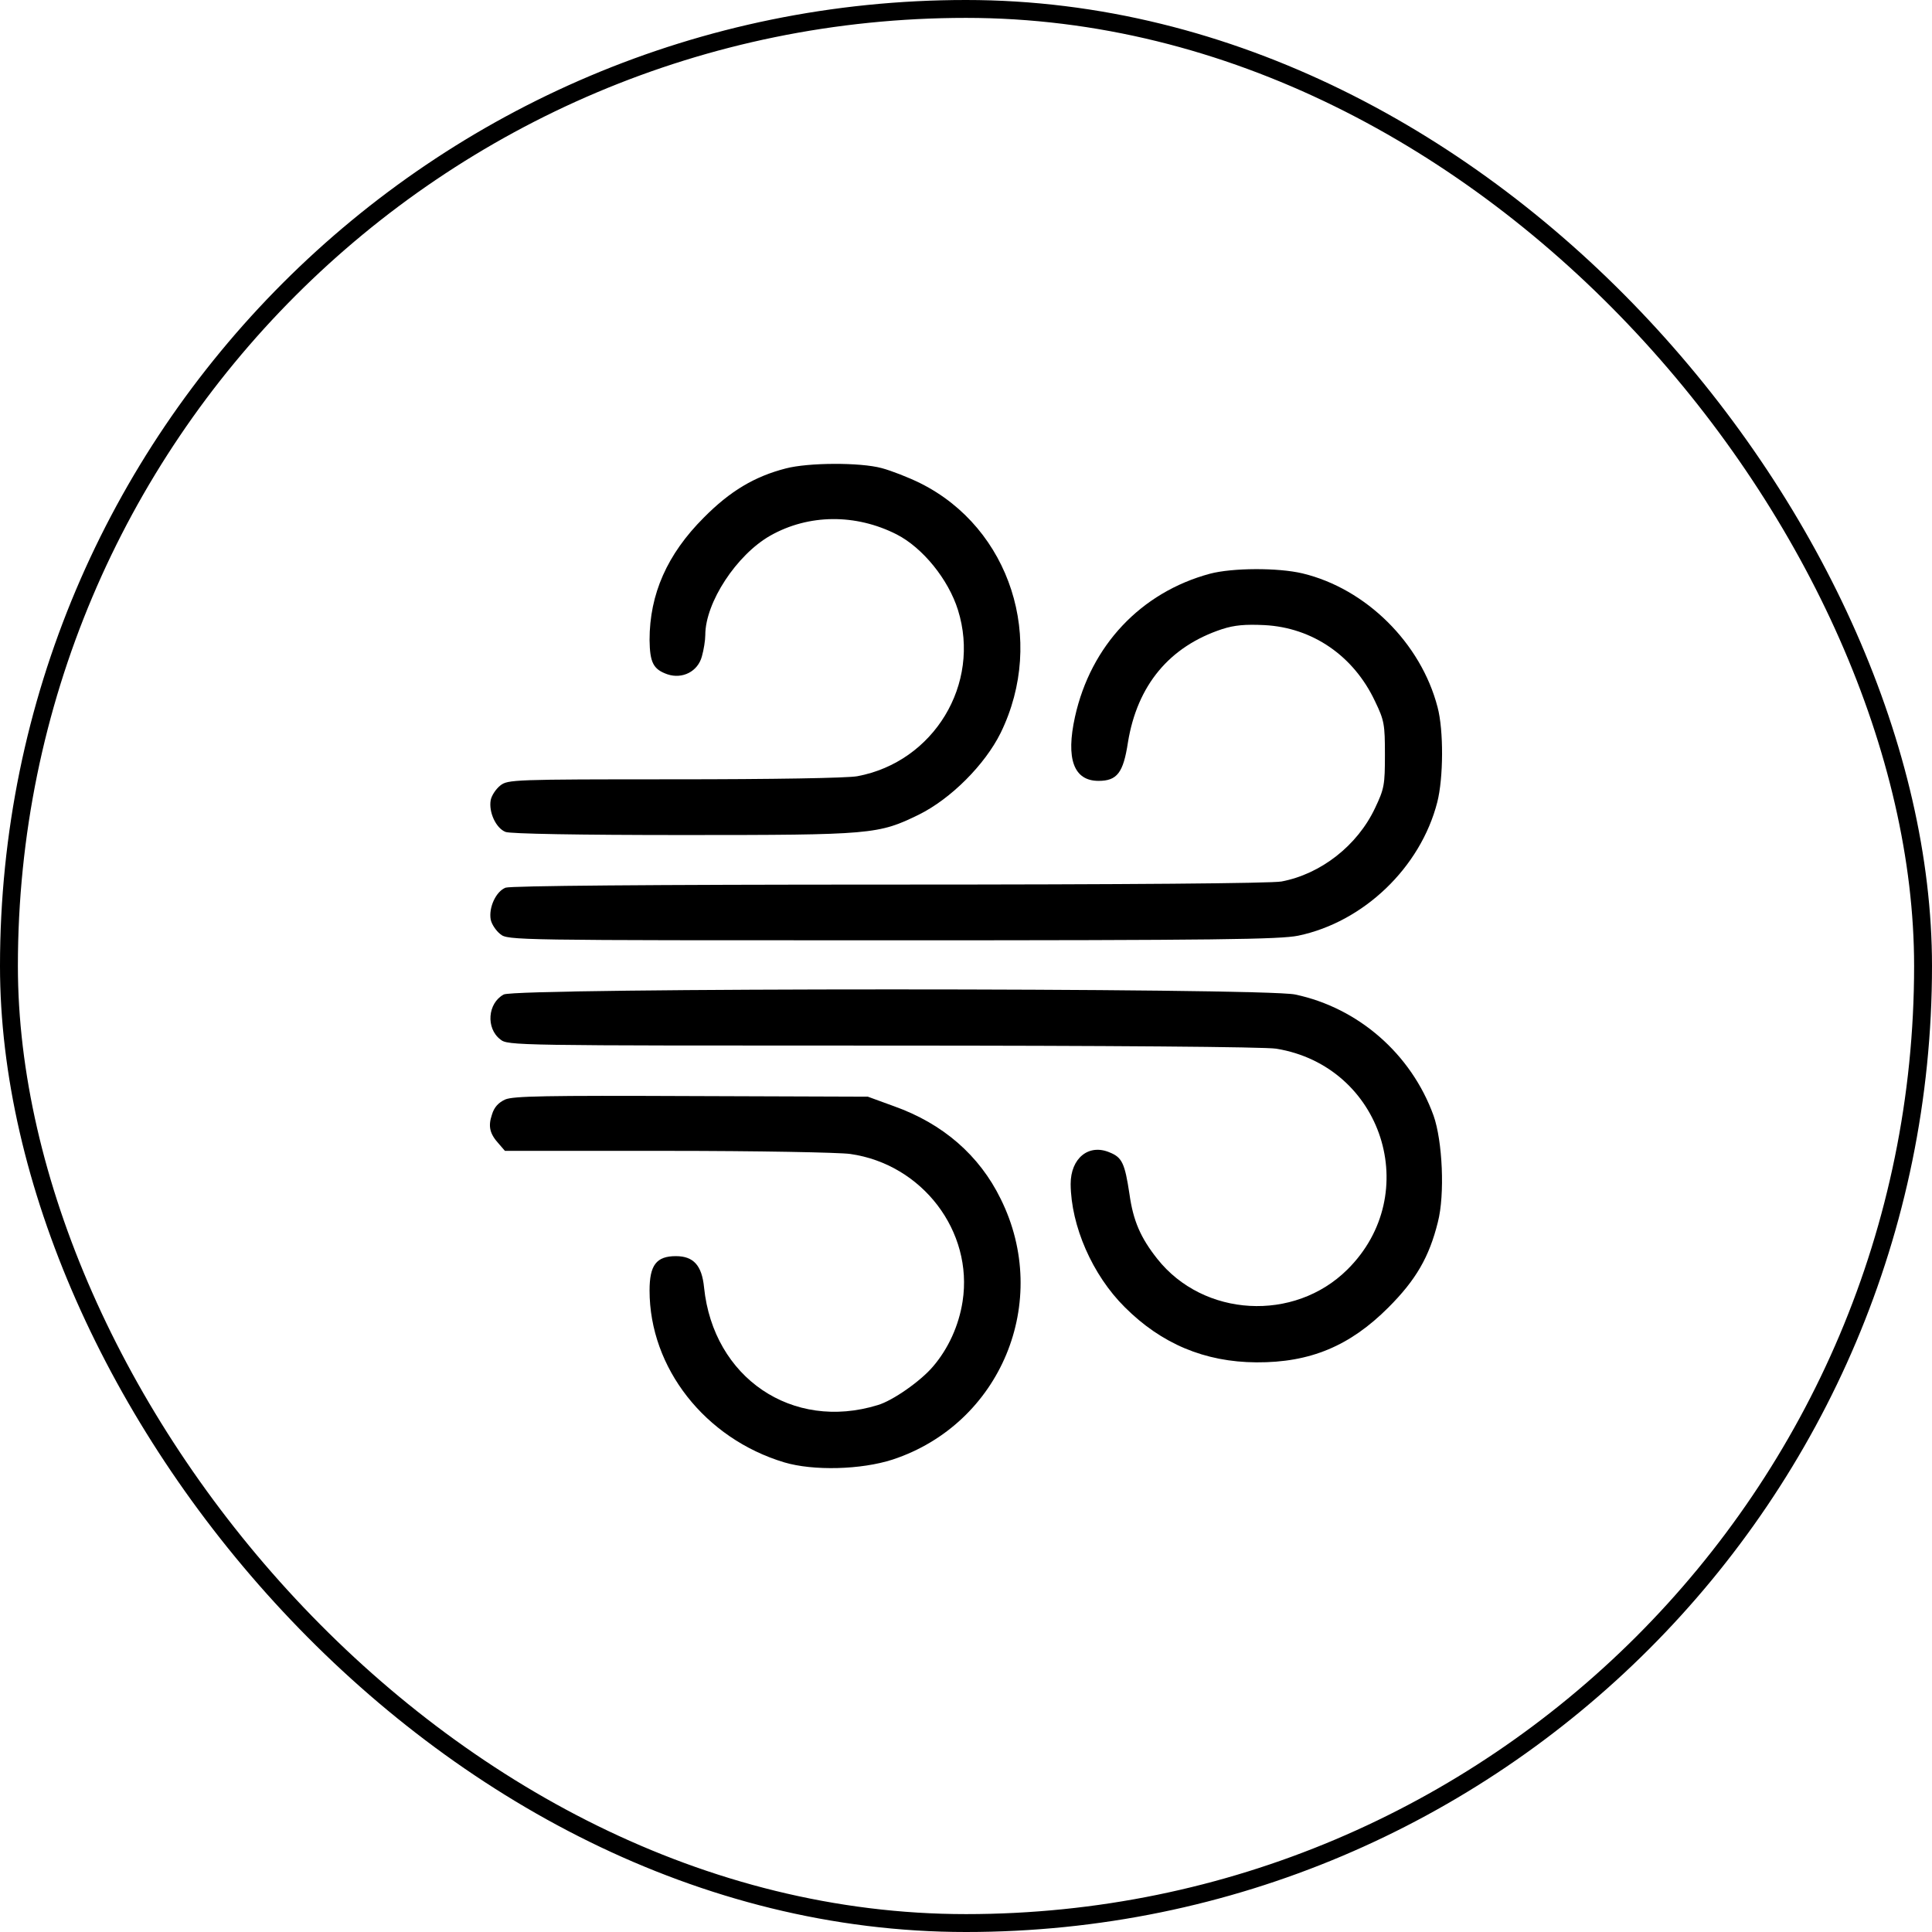 <svg xmlns="http://www.w3.org/2000/svg" fill="none" viewBox="0 0 108 108" height="108" width="108">
<rect stroke="black" rx="53.5" height="107" width="107" y="0.5" x="0.5"></rect>
<path fill="black" d="M43.926 26.186C42.178 26.636 40.811 27.45 39.34 28.938C37.297 30.981 36.311 33.213 36.311 35.775C36.328 37.039 36.518 37.419 37.315 37.696C38.145 37.973 39.011 37.541 39.236 36.692C39.34 36.329 39.426 35.792 39.426 35.498C39.426 33.681 41.174 31.015 43.061 29.942C45.207 28.73 47.838 28.713 50.123 29.873C51.577 30.617 53.013 32.383 53.55 34.096C54.848 38.233 52.2 42.595 47.925 43.391C47.371 43.495 43.199 43.564 37.695 43.564C28.695 43.564 28.383 43.581 27.968 43.91C27.726 44.1 27.483 44.464 27.431 44.724C27.31 45.399 27.726 46.299 28.262 46.506C28.539 46.61 32.33 46.679 38.18 46.679C48.755 46.679 49.102 46.645 51.369 45.537C53.152 44.654 55.056 42.75 55.938 40.968C58.483 35.758 56.475 29.527 51.456 27.017C50.798 26.688 49.811 26.307 49.292 26.169C48.08 25.84 45.173 25.857 43.926 26.186Z"></path>
<path fill="black" d="M67.639 32.071C63.779 33.11 60.975 36.087 60.093 40.068C59.573 42.422 60.023 43.651 61.408 43.651C62.447 43.651 62.793 43.2 63.052 41.504C63.572 38.302 65.372 36.139 68.314 35.169C69.007 34.944 69.612 34.892 70.685 34.944C73.368 35.083 75.67 36.658 76.865 39.202C77.384 40.275 77.418 40.5 77.418 42.179C77.418 43.876 77.384 44.083 76.865 45.174C75.878 47.268 73.836 48.86 71.637 49.276C71.049 49.38 63.173 49.449 49.707 49.449C36.224 49.449 28.556 49.518 28.262 49.622C27.726 49.83 27.31 50.73 27.431 51.405C27.483 51.664 27.726 52.028 27.968 52.218C28.383 52.564 28.729 52.564 49.88 52.564C68.055 52.564 71.551 52.513 72.572 52.305C76.224 51.543 79.409 48.497 80.344 44.845C80.69 43.495 80.707 40.829 80.361 39.531C79.426 35.931 76.345 32.902 72.814 32.054C71.43 31.725 68.885 31.742 67.639 32.071Z"></path>
<path fill="black" d="M28.158 55.593C27.258 56.078 27.154 57.48 27.968 58.103C28.383 58.449 28.729 58.449 49.361 58.449C61.996 58.449 70.72 58.519 71.343 58.622C77.28 59.592 79.582 66.74 75.324 70.963C72.347 73.923 67.276 73.629 64.697 70.375C63.762 69.198 63.347 68.246 63.139 66.757C62.879 65.027 62.724 64.698 62.031 64.421C60.854 63.919 59.85 64.75 59.85 66.186C59.868 68.523 61.062 71.275 62.879 73.075C64.922 75.118 67.345 76.139 70.235 76.156C73.247 76.173 75.463 75.239 77.609 73.092C79.149 71.552 79.894 70.271 80.378 68.315C80.776 66.775 80.638 63.78 80.136 62.361C78.89 58.917 75.93 56.338 72.399 55.593C70.599 55.213 28.851 55.213 28.158 55.593Z"></path>
<path fill="black" d="M28.245 61.461C27.864 61.634 27.622 61.894 27.5 62.309C27.276 62.967 27.379 63.382 27.881 63.936L28.227 64.334H37.332C42.334 64.334 46.921 64.421 47.527 64.507C51.559 65.079 54.415 68.835 53.81 72.746C53.602 74.096 53.013 75.394 52.148 76.398C51.456 77.212 49.898 78.302 49.067 78.545C44.29 80.016 39.876 77.021 39.357 71.967C39.236 70.738 38.768 70.219 37.782 70.219C36.691 70.219 36.311 70.721 36.311 72.14C36.311 76.468 39.409 80.414 43.84 81.747C45.467 82.231 48.132 82.162 49.898 81.591C55.938 79.6 58.794 72.763 55.938 67.017C54.744 64.577 52.702 62.811 49.984 61.842L48.513 61.305L38.647 61.271C30.495 61.236 28.695 61.271 28.245 61.461Z"></path>
</svg>
